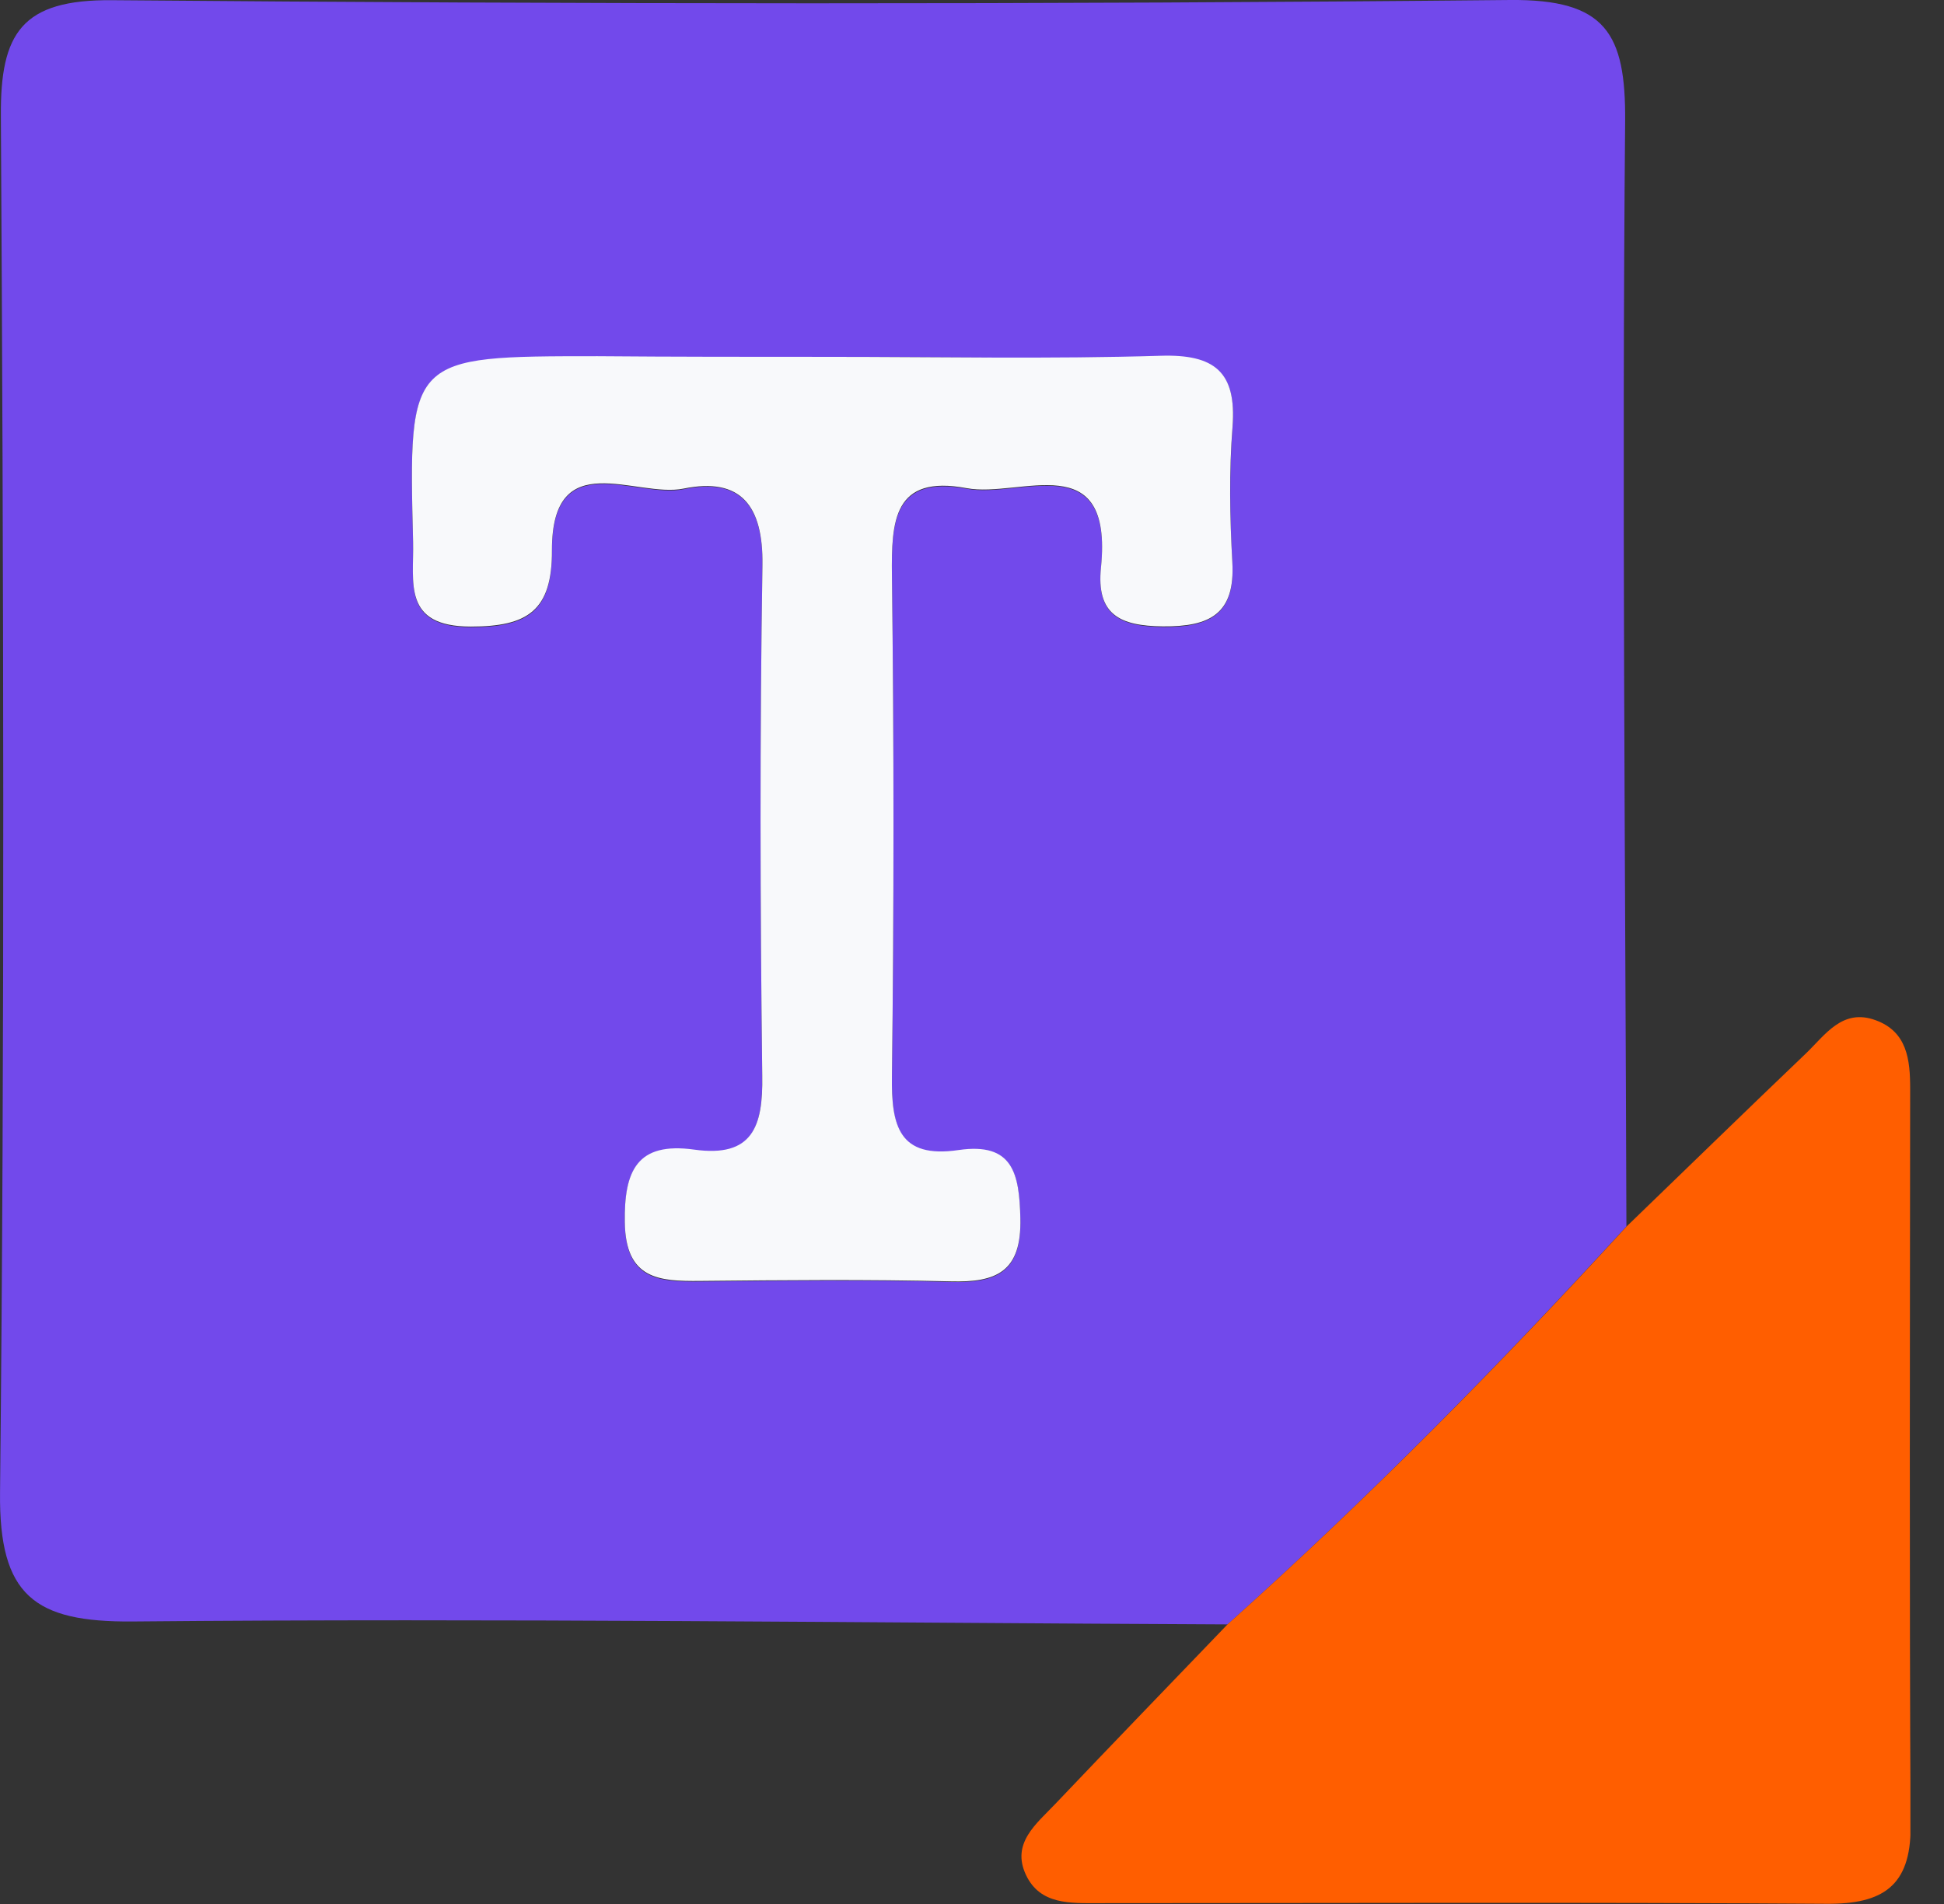 <svg width="49" height="48" viewBox="0 0 49 48" fill="none" xmlns="http://www.w3.org/2000/svg">
<rect x="0" y="0" width="49" height="48" fill="#333333" stroke="none"/>
<g clip-path="url(#clip0_3692_31784)">
<path d="M30.941 40.952C21.74 40.91 12.539 40.794 3.343 40.878C0.859 40.899 -0.026 40.22 0.001 37.63C0.122 26.066 0.09 14.491 0.022 2.927C0.006 0.837 0.543 -0.016 2.827 0.005C14.571 0.105 26.319 0.116 38.063 -0C40.473 -0.021 40.979 0.837 40.963 3.053C40.879 12.343 40.968 21.629 40.995 30.919C37.794 34.414 34.473 37.788 30.941 40.952ZM20.845 8.996C18.918 8.996 16.987 8.996 15.06 8.996C10.296 8.996 10.296 8.996 10.412 13.675C10.439 14.691 10.133 15.812 11.865 15.812C13.302 15.812 13.918 15.417 13.913 13.891C13.907 11.217 16.023 12.58 17.234 12.333C18.682 12.033 19.239 12.77 19.218 14.259C19.15 18.555 19.161 22.845 19.213 27.14C19.229 28.413 18.966 29.208 17.497 28.998C16.055 28.793 15.729 29.524 15.75 30.835C15.771 32.267 16.602 32.319 17.65 32.309C19.755 32.288 21.856 32.261 23.961 32.319C25.119 32.351 25.751 32.077 25.719 30.735C25.693 29.603 25.535 28.803 24.161 29.008C22.65 29.229 22.466 28.398 22.482 27.15C22.535 22.945 22.535 18.739 22.482 14.533C22.466 13.149 22.519 11.98 24.366 12.322C25.719 12.575 28.061 11.243 27.751 14.322C27.63 15.507 28.23 15.796 29.309 15.807C30.488 15.817 31.136 15.496 31.062 14.191C30.999 13.054 30.983 11.906 31.067 10.775C31.172 9.39 30.62 8.943 29.256 8.985C26.456 9.054 23.651 8.996 20.845 8.996Z" fill="#7249EB"/>
<path d="M30.94 40.952C34.472 37.789 37.794 34.42 40.994 30.925C42.499 29.472 44 28.009 45.516 26.561C46.005 26.093 46.437 25.413 47.274 25.719C48.074 26.008 48.147 26.719 48.147 27.445C48.142 33.651 48.126 39.857 48.158 46.058C48.163 47.553 47.447 48.005 46.047 47.995C39.931 47.953 33.809 47.979 27.693 47.979C26.987 47.979 26.219 48.026 25.861 47.269C25.482 46.468 26.124 45.979 26.598 45.479C28.035 43.968 29.488 42.463 30.94 40.952Z" fill="#FF5E00"/>
<path d="M20.845 8.996C23.65 8.996 26.456 9.054 29.256 8.969C30.619 8.927 31.172 9.38 31.067 10.759C30.977 11.891 30.998 13.038 31.062 14.175C31.135 15.486 30.488 15.802 29.309 15.791C28.224 15.781 27.63 15.491 27.751 14.307C28.061 11.228 25.719 12.559 24.366 12.307C22.518 11.959 22.466 13.133 22.482 14.517C22.534 18.723 22.534 22.929 22.482 27.135C22.466 28.382 22.655 29.214 24.161 28.993C25.535 28.793 25.693 29.587 25.719 30.719C25.75 32.062 25.119 32.335 23.961 32.304C21.861 32.251 19.755 32.272 17.65 32.293C16.602 32.304 15.77 32.246 15.749 30.819C15.728 29.514 16.055 28.782 17.497 28.982C18.971 29.188 19.234 28.398 19.213 27.124C19.16 22.829 19.15 18.539 19.218 14.244C19.239 12.759 18.681 12.022 17.234 12.317C16.023 12.565 13.907 11.201 13.912 13.875C13.918 15.396 13.302 15.796 11.865 15.796C10.133 15.796 10.438 14.675 10.412 13.659C10.296 8.98 10.296 8.98 15.06 8.98C16.992 8.996 18.918 8.996 20.845 8.996Z" fill="#F8F9FB"/>
</g>
<defs>
<clipPath id="clip0_3692_31784">
<rect width="48.153" height="48" fill="white"/>
</clipPath>
</defs>
</svg>
